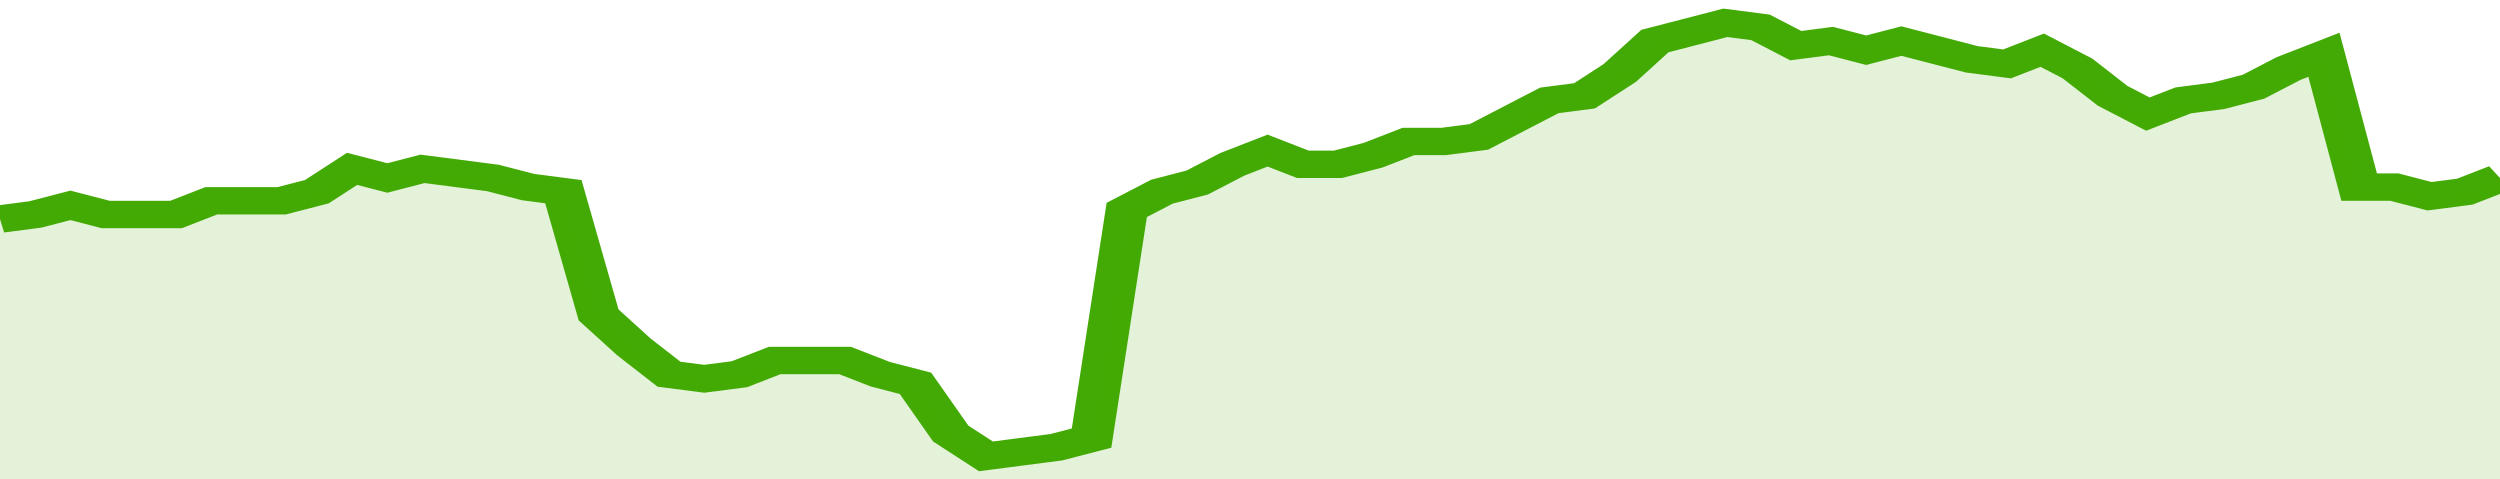 <svg xmlns="http://www.w3.org/2000/svg" viewBox="0 0 355 105" width="120" height="23" preserveAspectRatio="none">
				 <polyline fill="none" stroke="#43AA05" stroke-width="6" points="0, 48 5, 47 10, 45 15, 47 20, 47 25, 47 30, 44 35, 44 40, 44 45, 42 50, 37 55, 39 60, 37 65, 38 70, 39 75, 41 80, 42 85, 69 90, 76 95, 82 100, 83 105, 82 110, 79 115, 79 120, 79 125, 82 130, 84 135, 95 140, 100 145, 99 150, 98 155, 96 160, 46 165, 42 170, 40 175, 36 180, 33 185, 36 190, 36 195, 34 200, 31 205, 31 210, 30 215, 26 220, 22 225, 21 230, 16 235, 9 240, 7 245, 5 250, 6 255, 10 260, 9 265, 11 270, 9 275, 11 280, 13 285, 14 290, 11 295, 15 300, 21 305, 25 310, 22 315, 21 320, 19 325, 15 330, 12 335, 41 340, 41 345, 43 350, 42 355, 39 355, 39 "> </polyline>
				 <polygon fill="#43AA05" opacity="0.15" points="0, 105 0, 48 5, 47 10, 45 15, 47 20, 47 25, 47 30, 44 35, 44 40, 44 45, 42 50, 37 55, 39 60, 37 65, 38 70, 39 75, 41 80, 42 85, 69 90, 76 95, 82 100, 83 105, 82 110, 79 115, 79 120, 79 125, 82 130, 84 135, 95 140, 100 145, 99 150, 98 155, 96 160, 46 165, 42 170, 40 175, 36 180, 33 185, 36 190, 36 195, 34 200, 31 205, 31 210, 30 215, 26 220, 22 225, 21 230, 16 235, 9 240, 7 245, 5 250, 6 255, 10 260, 9 265, 11 270, 9 275, 11 280, 13 285, 14 290, 11 295, 15 300, 21 305, 25 310, 22 315, 21 320, 19 325, 15 330, 12 335, 41 340, 41 345, 43 350, 42 355, 39 355, 105 "></polygon>
			</svg>
